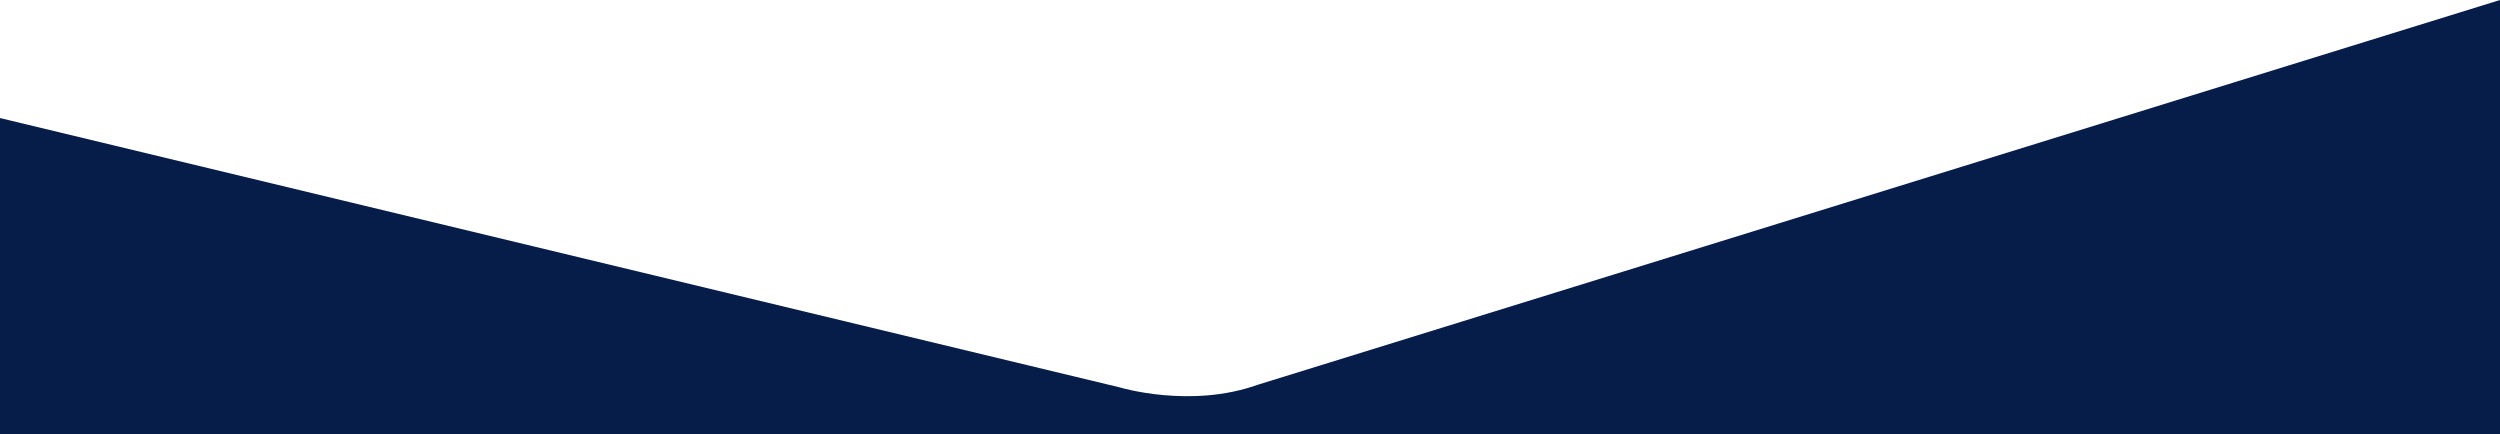 <svg xmlns="http://www.w3.org/2000/svg" width="1399.541" height="243.164"><path d="M0 243.164V66.084l626.926 150.8s39.414 11.953 76.963-1.414c7-2.211 695.652-215.47 695.652-215.47v243.164z" fill="#071d49"/></svg>
